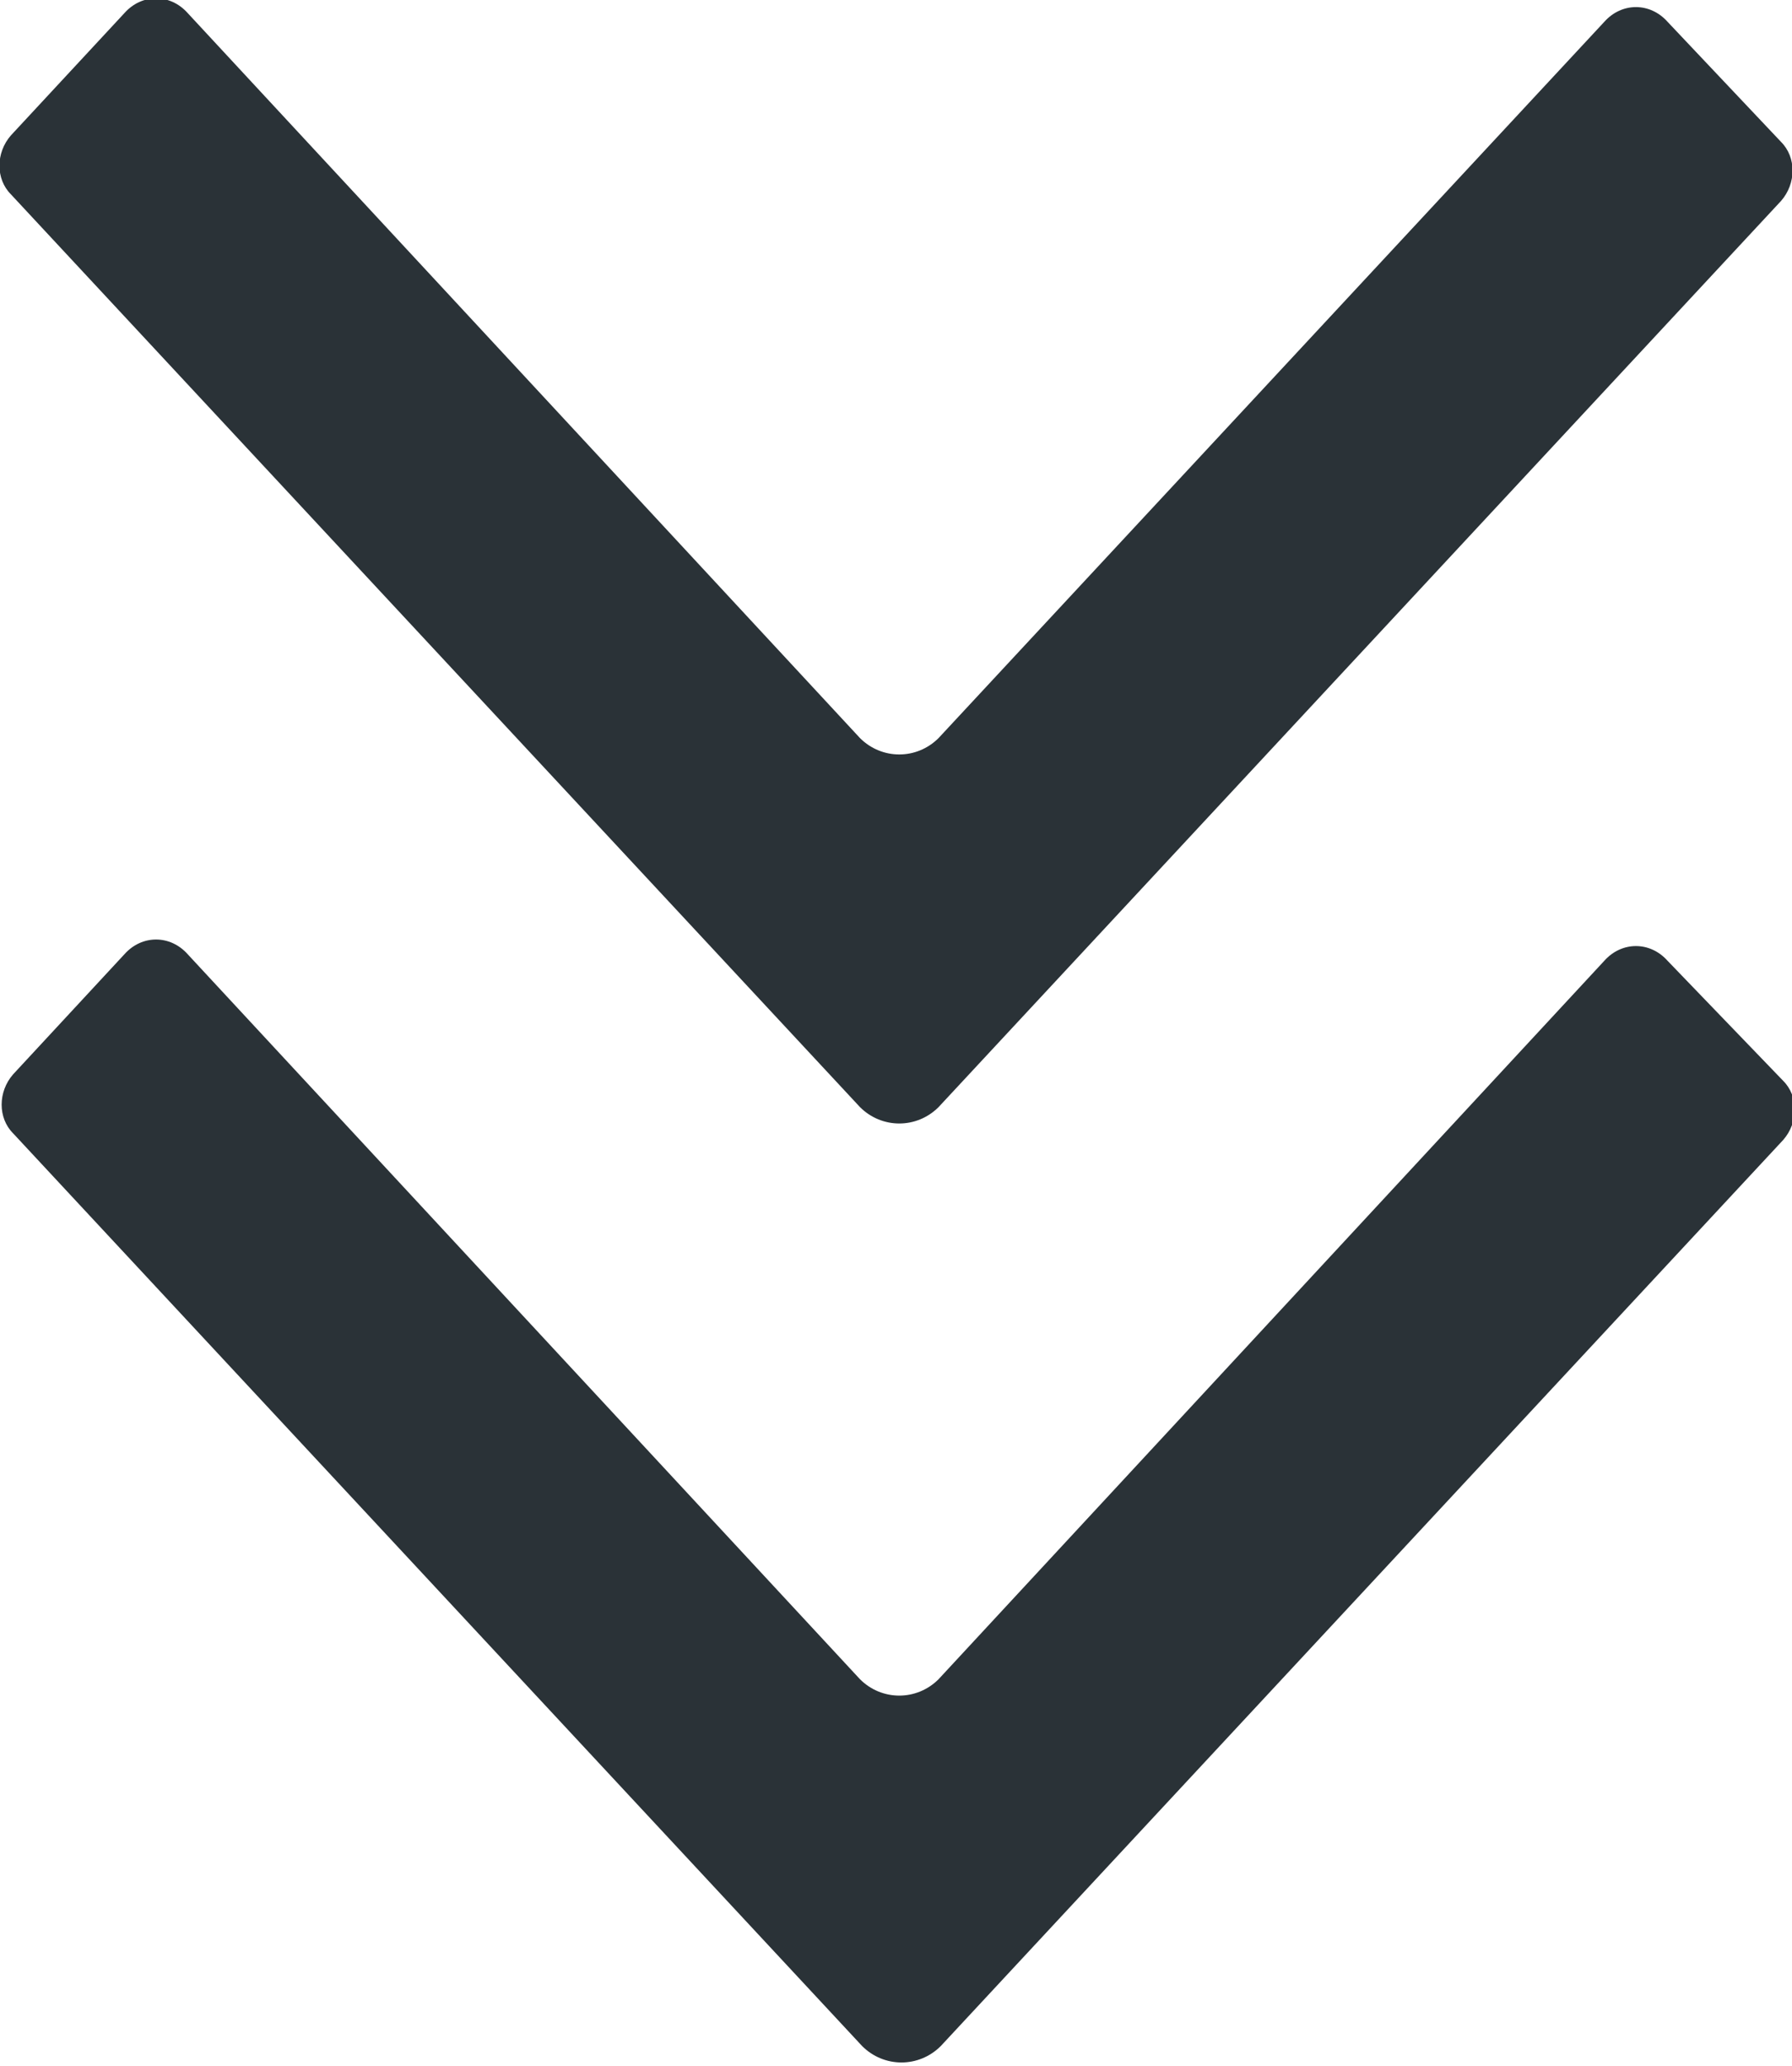 <?xml version="1.0" encoding="utf-8"?>
<!-- Generator: Adobe Illustrator 25.2.3, SVG Export Plug-In . SVG Version: 6.00 Build 0)  -->
<!DOCTYPE svg PUBLIC "-//W3C//DTD SVG 1.1//EN" "http://www.w3.org/Graphics/SVG/1.1/DTD/svg11.dtd">
<svg version="1.1" id="レイヤー_1" xmlns:x="http://ns.adobe.com/Extensibility/1.0/" xmlns:i="http://ns.adobe.com/AdobeIllustrator/10.0/" xmlns:graph="http://ns.adobe.com/Graphs/1.0/"
	 xmlns="http://www.w3.org/2000/svg" xmlns:xlink="http://www.w3.org/1999/xlink" x="0px" y="0px" viewBox="0 0 82.1 94.6"
	 style="enable-background:new 0 0 82.1 94.6;" xml:space="preserve">
<style type="text/css">
	.st0{fill:#2A3237;}
</style>
<g>
	<path class="st0" d="M43,76.9c-1,1-2.6,1-3.6,0L8.6,43.7c-0.8-0.9-2.1-0.9-2.9,0l-5.1,5.5c-0.7,0.8-0.7,2,0,2.7l38.9,41.8
		c1,1,2.6,1,3.6,0l38.6-41.5c0.7-0.8,0.7-2,0-2.7L76.4,44c-0.8-0.9-2.1-0.9-2.9,0L43,76.9z"/>
</g>
<g>
	<path class="st0" d="M43,33.8c-1,1-2.6,1-3.6,0L8.6,0.6c-0.8-0.9-2.1-0.9-2.9,0L0.5,6.2c-0.7,0.8-0.7,2,0,2.7l38.9,41.8
		c1,1,2.6,1,3.6,0L81.6,9.2c0.7-0.8,0.7-2,0-2.7L76.4,1c-0.8-0.9-2.1-0.9-2.9,0L43,33.8z"/>
</g>
<g>
</g>
<g>
</g>
<g>
</g>
<g>
</g>
<g>
</g>
<g>
</g>
</svg>
